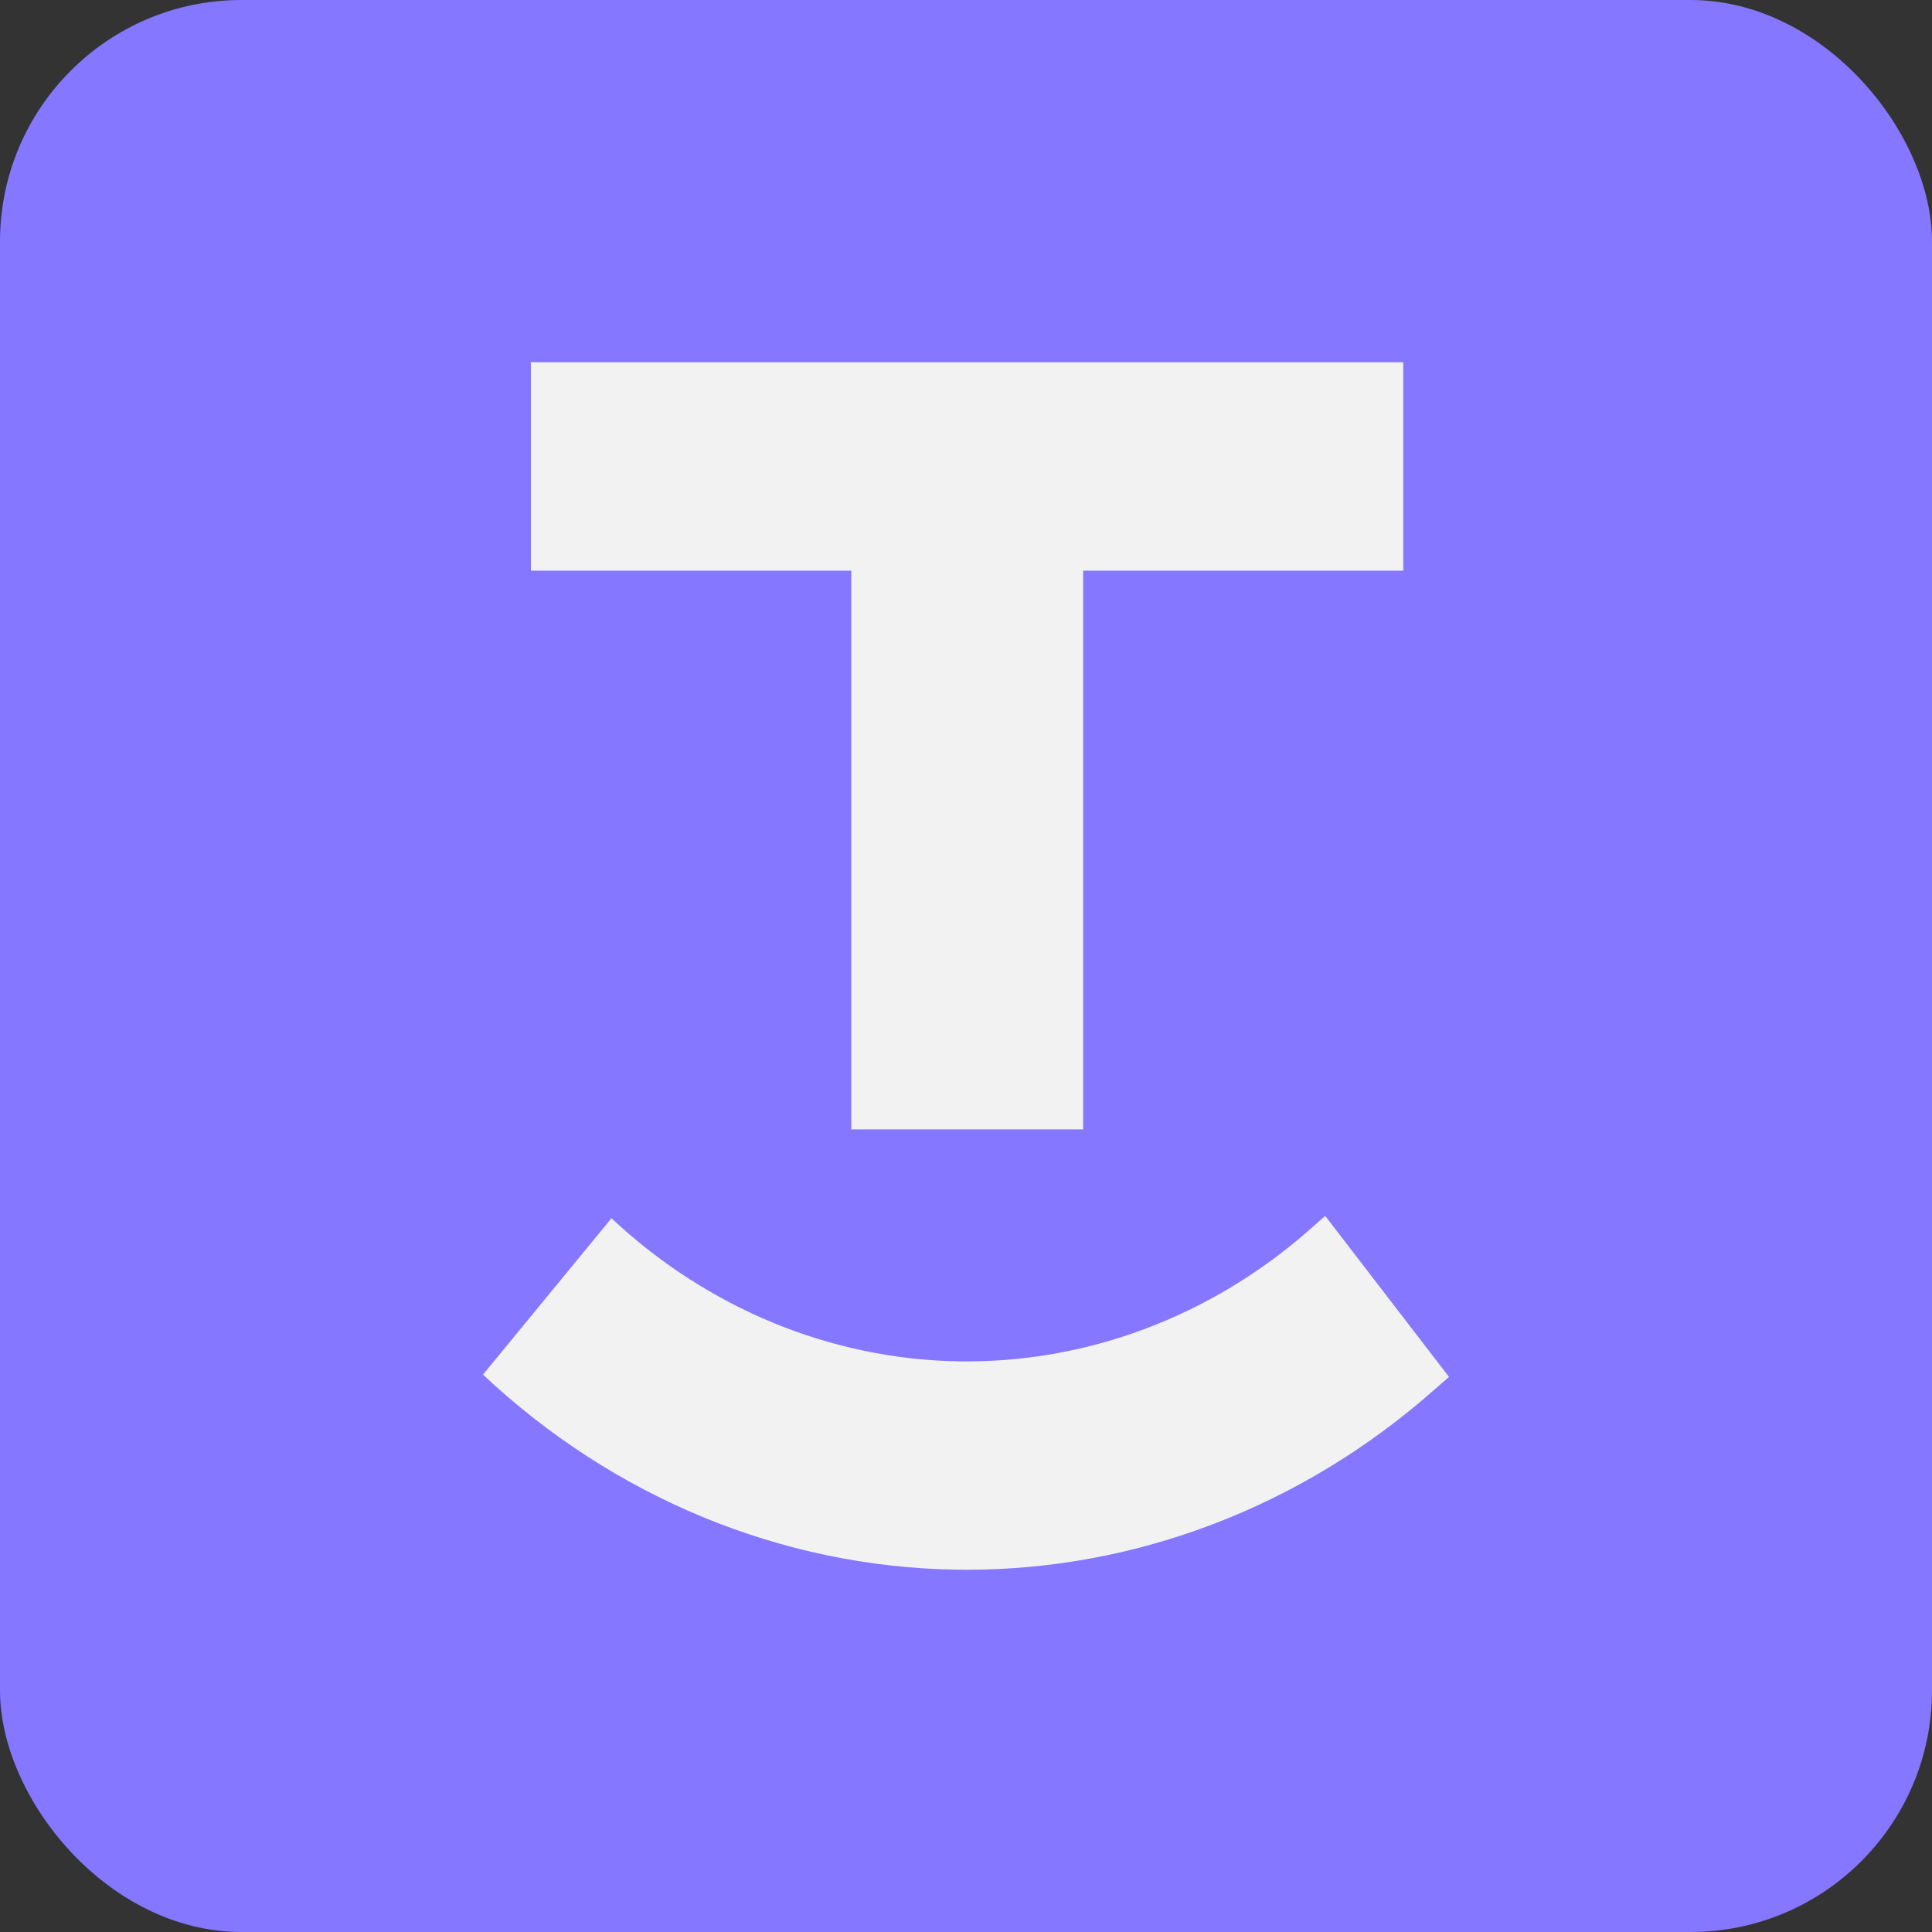 <svg width="16" height="16" viewBox="0 0 16 16" fill="none" xmlns="http://www.w3.org/2000/svg">
<rect x="0" y="0" width="16" height="16" fill="#333333" stroke="none"/>
<rect width="16" height="16" rx="2" fill="#8577FF"/>
<path d="M4.397 4.726H7.05V9.353H8.97V4.726H11.621V3H4.397V4.726Z" fill="#F2F2F2"/>
<path d="M10.974 10.07L10.843 10.186C10.026 10.905 8.992 11.292 7.937 11.274C6.879 11.256 5.86 10.835 5.064 10.089L4 11.384C5.082 12.401 6.471 12.975 7.911 12.999C7.943 12.999 7.975 13 8.007 13C9.413 13 10.781 12.476 11.868 11.518L12 11.403L10.975 10.07H10.974Z" fill="#F2F2F2"/>
</svg>
